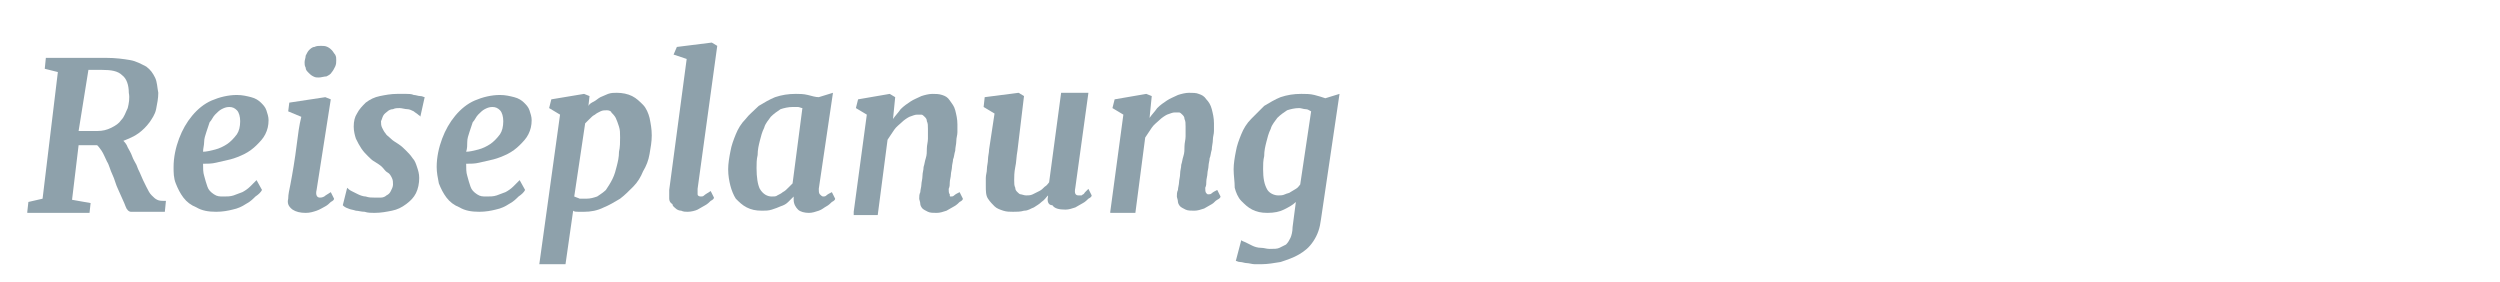 <?xml version="1.0" encoding="utf-8"?>
<!-- Generator: Adobe Illustrator 26.0.1, SVG Export Plug-In . SVG Version: 6.00 Build 0)  -->
<!DOCTYPE svg PUBLIC "-//W3C//DTD SVG 1.1//EN" "http://www.w3.org/Graphics/SVG/1.1/DTD/svg11.dtd">
<svg version="1.1" id="Ebene_1" xmlns:x="http://ns.adobe.com/Extensibility/1.0/" xmlns:i="http://ns.adobe.com/AdobeIllustrator/10.0/" xmlns:graph="http://ns.adobe.com/Graphs/1.0/"
	 xmlns="http://www.w3.org/2000/svg" xmlns:xlink="http://www.w3.org/1999/xlink" x="0px" y="0px" viewBox="0 0 229 25.8"
	 style="enable-background:new 0 0 229 25.8;" xml:space="preserve">
<style type="text/css">
	.Schlagschatten{fill:none;}
	.Abgerundete_x0020_Ecken_x0020_2_x0020_Pt_x002E_{fill:#FFFFFF;stroke:#1D1D1B;stroke-miterlimit:10;}
	.Interaktiv_x0020_X_x0020_spiegeln{fill:none;}
	.Weich_x0020_abgeflachte_x0020_Kante{fill:url(#SVGID_1_);}
	.Abenddämmerung{fill:#FFFFFF;}
	.Laub_GS{fill:#FFDD00;}
	.Pompadour_GS{fill-rule:evenodd;clip-rule:evenodd;fill:#51AEE2;}
	.st0{fill:#8EA1AB;}
</style>
<linearGradient id="SVGID_1_" gradientUnits="userSpaceOnUse" x1="0" y1="0" x2="0.707" y2="0.707">
	<stop  offset="0" style="stop-color:#E6E6EB"/>
	<stop  offset="0.175" style="stop-color:#E2E2E7"/>
	<stop  offset="0.355" style="stop-color:#D6D6DB"/>
	<stop  offset="0.537" style="stop-color:#C2C3C6"/>
	<stop  offset="0.72" style="stop-color:#A5A7A9"/>
	<stop  offset="0.903" style="stop-color:#818485"/>
	<stop  offset="1" style="stop-color:#6B6E6E"/>
</linearGradient>
<g>
	<path class="st0" d="M2.5,19.4l0.1-0.9l1.3-0.3L5.3,6.6L4.1,6.3l0.1-1h2.7c0.3,0,0.5,0,0.7,0c0.2,0,0.4,0,0.6,0c0.2,0,0.5,0,0.7,0
		s0.5,0,0.8,0c0.9,0,1.6,0.1,2.2,0.2c0.6,0.1,1.1,0.4,1.5,0.6c0.4,0.3,0.6,0.6,0.8,1c0.2,0.4,0.2,0.9,0.3,1.4c0,0.5-0.1,1-0.2,1.5
		c-0.1,0.5-0.4,0.9-0.6,1.2c-0.3,0.4-0.6,0.7-1,1c-0.4,0.3-0.9,0.5-1.4,0.7c0.1,0.1,0.3,0.3,0.4,0.6c0.1,0.2,0.3,0.5,0.4,0.8
		c0.1,0.3,0.3,0.6,0.4,0.8c0.1,0.3,0.2,0.5,0.3,0.7c0.2,0.5,0.4,0.9,0.6,1.3s0.3,0.6,0.5,0.8c0.2,0.2,0.3,0.3,0.5,0.4
		c0.2,0.1,0.4,0.1,0.8,0.1l-0.1,1h-3.1c-0.2,0-0.4-0.2-0.5-0.5s-0.4-0.9-0.7-1.6c-0.2-0.4-0.3-0.9-0.5-1.3c-0.2-0.4-0.3-0.9-0.5-1.2
		c-0.2-0.4-0.3-0.7-0.5-1c-0.2-0.3-0.3-0.4-0.4-0.5c-0.2,0-0.4,0-0.6,0c-0.2,0-0.4,0-0.6,0c-0.2,0-0.4,0-0.5,0l-0.6,5l1.7,0.3
		l-0.1,0.9H2.5z M7.2,12c0.1,0,0.2,0,0.4,0c0.2,0,0.3,0,0.5,0s0.3,0,0.5,0s0.3,0,0.3,0c0.5,0,0.9-0.1,1.3-0.3
		c0.4-0.2,0.7-0.4,0.9-0.7c0.3-0.3,0.4-0.7,0.6-1.1c0.1-0.4,0.2-0.9,0.1-1.4c0-0.7-0.2-1.3-0.6-1.6c-0.4-0.4-1-0.5-1.9-0.5
		c-0.1,0-0.1,0-0.2,0c-0.1,0-0.2,0-0.3,0c-0.1,0-0.2,0-0.4,0c-0.1,0-0.2,0-0.3,0L7.2,12z"/>
	<path class="st0" d="M15.9,15.3c0-0.9,0.2-1.8,0.5-2.6c0.3-0.8,0.7-1.5,1.2-2.1s1.1-1.1,1.8-1.4c0.7-0.3,1.5-0.5,2.3-0.5
		c0.5,0,0.9,0.1,1.3,0.2c0.4,0.1,0.7,0.3,0.9,0.5c0.2,0.2,0.4,0.4,0.5,0.7c0.1,0.3,0.2,0.6,0.2,0.9c0,0.5-0.1,0.9-0.3,1.3
		c-0.2,0.4-0.5,0.7-0.8,1c-0.3,0.3-0.7,0.6-1.1,0.8c-0.4,0.2-0.9,0.4-1.3,0.5c-0.4,0.1-0.9,0.2-1.3,0.3c-0.4,0.1-0.8,0.1-1.2,0.1
		c0,0.4,0,0.8,0.1,1.1c0.1,0.4,0.2,0.7,0.3,1c0.1,0.3,0.3,0.5,0.6,0.7s0.5,0.2,0.9,0.2c0.3,0,0.6,0,0.9-0.1c0.3-0.1,0.5-0.2,0.8-0.3
		c0.2-0.1,0.5-0.3,0.7-0.5c0.2-0.2,0.4-0.4,0.6-0.6l0.5,0.9c-0.1,0.2-0.3,0.4-0.6,0.6c-0.2,0.2-0.5,0.5-0.9,0.7
		c-0.3,0.2-0.7,0.4-1.2,0.5c-0.4,0.1-0.9,0.2-1.5,0.2c-0.7,0-1.3-0.1-1.8-0.4c-0.5-0.2-0.9-0.5-1.2-0.9c-0.3-0.4-0.5-0.8-0.7-1.3
		C15.9,16.3,15.9,15.8,15.9,15.3z M18.6,13.9c0.3,0,0.7-0.1,1.1-0.2c0.4-0.1,0.8-0.3,1.1-0.5c0.3-0.2,0.6-0.5,0.9-0.9
		c0.2-0.3,0.3-0.7,0.3-1.2c0-0.4-0.1-0.8-0.3-1c-0.2-0.2-0.4-0.3-0.7-0.3c-0.3,0-0.5,0.1-0.7,0.2s-0.4,0.3-0.6,0.5
		c-0.2,0.2-0.3,0.5-0.5,0.7c-0.1,0.3-0.2,0.6-0.3,0.9c-0.1,0.3-0.2,0.6-0.2,0.9S18.6,13.6,18.6,13.9z"/>
	<path class="st0" d="M26.4,18.2c0-0.4,0.1-0.8,0.2-1.3s0.2-1.1,0.3-1.7c0.1-0.6,0.2-1.3,0.3-2.1s0.2-1.6,0.4-2.4l-1.2-0.5l0.1-0.8
		l3.3-0.5l0.5,0.2L29,17.4c-0.1,0.4,0,0.7,0.3,0.7c0.1,0,0.2,0,0.4-0.1c0.1-0.1,0.3-0.2,0.6-0.4l0.3,0.6c0,0.1-0.1,0.2-0.3,0.3
		c-0.1,0.1-0.3,0.3-0.5,0.4c-0.2,0.1-0.5,0.3-0.8,0.4c-0.3,0.1-0.6,0.2-1,0.2c-0.5,0-0.9-0.1-1.2-0.3C26.4,18.9,26.3,18.6,26.4,18.2
		z M29.2,7.1c-0.2,0-0.3,0-0.5-0.1c-0.2-0.1-0.3-0.2-0.4-0.3C28.1,6.5,28,6.4,28,6.2c-0.1-0.2-0.1-0.3-0.1-0.5
		c0-0.2,0.1-0.4,0.1-0.6c0.1-0.2,0.2-0.4,0.3-0.5c0.1-0.1,0.3-0.3,0.5-0.3c0.2-0.1,0.4-0.1,0.6-0.1c0.2,0,0.4,0,0.6,0.1
		c0.2,0.1,0.3,0.2,0.4,0.3c0.1,0.1,0.2,0.3,0.3,0.4c0.1,0.2,0.1,0.3,0.1,0.5c0,0.2,0,0.4-0.1,0.6c-0.1,0.2-0.2,0.4-0.3,0.5
		c-0.1,0.2-0.3,0.3-0.5,0.4C29.7,7,29.4,7.1,29.2,7.1z"/>
	<path class="st0" d="M31.4,18.8l0.4-1.6c0.1,0.1,0.2,0.2,0.4,0.3s0.4,0.2,0.6,0.3c0.2,0.1,0.5,0.2,0.7,0.2c0.3,0.1,0.5,0.1,0.8,0.1
		c0.2,0,0.4,0,0.6,0c0.2,0,0.4-0.1,0.5-0.2c0.2-0.1,0.3-0.2,0.4-0.4c0.1-0.2,0.2-0.4,0.2-0.6c0-0.2,0-0.4-0.1-0.6
		c-0.1-0.2-0.2-0.4-0.4-0.5s-0.3-0.3-0.5-0.5c-0.2-0.2-0.4-0.3-0.7-0.5c-0.2-0.1-0.4-0.3-0.6-0.5c-0.2-0.2-0.4-0.4-0.6-0.7
		s-0.3-0.5-0.5-0.9c-0.1-0.3-0.2-0.7-0.2-1.1c0-0.5,0.1-0.9,0.3-1.2c0.2-0.4,0.5-0.7,0.8-1c0.4-0.3,0.8-0.5,1.3-0.6
		c0.5-0.1,1-0.2,1.6-0.2c0.3,0,0.5,0,0.8,0c0.2,0,0.5,0,0.7,0.1c0.2,0,0.4,0.1,0.6,0.1c0.2,0,0.3,0.1,0.4,0.1l-0.4,1.8
		c0-0.1-0.1-0.1-0.2-0.2c-0.1-0.1-0.3-0.2-0.4-0.3c-0.2-0.1-0.4-0.2-0.6-0.2s-0.5-0.1-0.7-0.1c-0.2,0-0.4,0-0.6,0.1
		c-0.2,0-0.4,0.1-0.5,0.2s-0.3,0.2-0.4,0.4s-0.1,0.3-0.2,0.5c0,0.2,0,0.4,0.1,0.6c0.1,0.2,0.2,0.4,0.3,0.5c0.1,0.2,0.3,0.3,0.5,0.5
		c0.2,0.2,0.4,0.3,0.7,0.5c0.3,0.2,0.5,0.4,0.7,0.6c0.2,0.2,0.4,0.4,0.6,0.7c0.2,0.2,0.3,0.5,0.4,0.8c0.1,0.3,0.2,0.6,0.2,1
		c0,0.5-0.1,1-0.3,1.4c-0.2,0.4-0.5,0.7-0.9,1c-0.4,0.3-0.8,0.5-1.3,0.6c-0.5,0.1-1,0.2-1.6,0.2c-0.3,0-0.6,0-0.9-0.1
		c-0.3,0-0.6-0.1-0.8-0.1c-0.3-0.1-0.5-0.1-0.7-0.2C31.6,19,31.5,18.9,31.4,18.8z"/>
	<path class="st0" d="M40,15.3c0-0.9,0.2-1.8,0.5-2.6c0.3-0.8,0.7-1.5,1.2-2.1s1.1-1.1,1.8-1.4c0.7-0.3,1.5-0.5,2.3-0.5
		c0.5,0,0.9,0.1,1.3,0.2c0.4,0.1,0.7,0.3,0.9,0.5c0.2,0.2,0.4,0.4,0.5,0.7c0.1,0.3,0.2,0.6,0.2,0.9c0,0.5-0.1,0.9-0.3,1.3
		c-0.2,0.4-0.5,0.7-0.8,1c-0.3,0.3-0.7,0.6-1.1,0.8c-0.4,0.2-0.9,0.4-1.3,0.5c-0.4,0.1-0.9,0.2-1.3,0.3c-0.4,0.1-0.8,0.1-1.2,0.1
		c0,0.4,0,0.8,0.1,1.1c0.1,0.4,0.2,0.7,0.3,1c0.1,0.3,0.3,0.5,0.6,0.7s0.5,0.2,0.9,0.2c0.3,0,0.6,0,0.9-0.1c0.3-0.1,0.5-0.2,0.8-0.3
		c0.2-0.1,0.5-0.3,0.7-0.5c0.2-0.2,0.4-0.4,0.6-0.6l0.5,0.9c-0.1,0.2-0.3,0.4-0.6,0.6c-0.2,0.2-0.5,0.5-0.9,0.7
		c-0.3,0.2-0.7,0.4-1.2,0.5c-0.4,0.1-0.9,0.2-1.5,0.2c-0.7,0-1.3-0.1-1.8-0.4c-0.5-0.2-0.9-0.5-1.2-0.9c-0.3-0.4-0.5-0.8-0.7-1.3
		C40.1,16.3,40,15.8,40,15.3z M42.7,13.9c0.3,0,0.7-0.1,1.1-0.2c0.4-0.1,0.8-0.3,1.1-0.5c0.3-0.2,0.6-0.5,0.9-0.9
		c0.2-0.3,0.3-0.7,0.3-1.2c0-0.4-0.1-0.8-0.3-1c-0.2-0.2-0.4-0.3-0.7-0.3c-0.3,0-0.5,0.1-0.7,0.2s-0.4,0.3-0.6,0.5
		c-0.2,0.2-0.3,0.5-0.5,0.7c-0.1,0.3-0.2,0.6-0.3,0.9c-0.1,0.3-0.2,0.6-0.2,0.9S42.8,13.6,42.7,13.9z"/>
	<path class="st0" d="M53.5,19.4c-0.2,0-0.4,0-0.5,0c-0.2,0-0.4,0-0.5-0.1l-0.7,4.9h-2.4l1.9-13.7l-1-0.6l0.2-0.8l3-0.5l0.5,0.2
		l-0.1,0.9c0.1-0.2,0.3-0.3,0.5-0.4c0.2-0.1,0.4-0.3,0.6-0.4c0.2-0.1,0.5-0.2,0.7-0.3c0.3-0.1,0.5-0.1,0.8-0.1c0.5,0,1,0.1,1.4,0.3
		c0.4,0.2,0.7,0.5,1,0.8c0.3,0.3,0.5,0.8,0.6,1.2c0.1,0.5,0.2,1,0.2,1.6c0,0.6-0.1,1.1-0.2,1.7c-0.1,0.6-0.3,1.1-0.6,1.6
		c-0.2,0.5-0.5,1-0.9,1.4s-0.8,0.8-1.2,1.1c-0.5,0.3-1,0.6-1.5,0.8C54.7,19.3,54.1,19.4,53.5,19.4z M55.6,10.1c-0.2,0-0.4,0-0.6,0.1
		c-0.2,0.1-0.4,0.2-0.5,0.3c-0.2,0.1-0.3,0.2-0.5,0.4c-0.1,0.1-0.3,0.3-0.4,0.4l-1,6.7c0.2,0.1,0.3,0.1,0.5,0.2c0.2,0,0.4,0,0.6,0
		c0.4,0,0.7-0.1,1-0.2c0.3-0.2,0.6-0.4,0.8-0.6c0.2-0.3,0.4-0.6,0.6-1c0.2-0.4,0.3-0.8,0.4-1.2c0.1-0.4,0.2-0.8,0.2-1.3
		c0.1-0.4,0.1-0.9,0.1-1.3c0-0.4,0-0.7-0.1-1c-0.1-0.3-0.2-0.6-0.3-0.8c-0.1-0.2-0.3-0.4-0.4-0.5C56,10.2,55.8,10.1,55.6,10.1z"/>
	<path class="st0" d="M61.3,18.2c0-0.1,0-0.2,0-0.4c0-0.1,0-0.3,0-0.4l1.6-12l-1.2-0.4L62,4.3l3.2-0.4l0.5,0.3l-1.8,13.1
		c0,0.2,0,0.4,0,0.5c0,0.1,0.1,0.2,0.3,0.2c0.1,0,0.2,0,0.3-0.1c0.1-0.1,0.3-0.2,0.6-0.4l0.3,0.6c0,0.1-0.1,0.2-0.3,0.3
		c-0.1,0.1-0.3,0.3-0.5,0.4c-0.2,0.1-0.5,0.3-0.7,0.4s-0.6,0.2-0.9,0.2c-0.2,0-0.4,0-0.6-0.1c-0.2,0-0.4-0.1-0.5-0.2
		c-0.1-0.1-0.3-0.2-0.3-0.4C61.4,18.6,61.3,18.4,61.3,18.2z"/>
	<path class="st0" d="M66.7,15.5c0-0.5,0.1-1.1,0.2-1.6c0.1-0.6,0.3-1.1,0.5-1.6c0.2-0.5,0.5-1,0.9-1.4c0.3-0.4,0.8-0.8,1.2-1.2
		c0.5-0.3,1-0.6,1.5-0.8c0.6-0.2,1.2-0.3,1.9-0.3c0.3,0,0.7,0,1.1,0.1c0.4,0.1,0.7,0.2,1,0.2l1.3-0.4L75,17.3c0,0.2,0,0.4,0.1,0.5
		c0.1,0.1,0.2,0.2,0.3,0.2c0.1,0,0.2,0,0.3-0.1s0.3-0.2,0.5-0.3l0.3,0.6c0,0.1-0.1,0.2-0.3,0.3c-0.1,0.1-0.3,0.3-0.5,0.4
		c-0.2,0.1-0.4,0.3-0.7,0.4c-0.3,0.1-0.6,0.2-0.9,0.2c-0.4,0-0.8-0.1-1-0.3s-0.4-0.5-0.4-0.9L72.7,18c-0.2,0.2-0.3,0.3-0.5,0.5
		s-0.4,0.3-0.7,0.4c-0.2,0.1-0.5,0.2-0.8,0.3c-0.3,0.1-0.6,0.1-0.9,0.1c-0.6,0-1-0.1-1.4-0.3c-0.4-0.2-0.7-0.5-1-0.8
		c-0.2-0.3-0.4-0.8-0.5-1.2C66.8,16.6,66.7,16.1,66.7,15.5z M70.7,18c0.2,0,0.4,0,0.5-0.1c0.2-0.1,0.4-0.2,0.5-0.3
		c0.2-0.1,0.3-0.2,0.5-0.4c0.1-0.1,0.3-0.3,0.4-0.4l0.9-6.9c-0.1,0-0.3-0.1-0.4-0.1c-0.2,0-0.3,0-0.5,0c-0.4,0-0.8,0.1-1.1,0.2
		c-0.3,0.2-0.6,0.4-0.9,0.7c-0.2,0.3-0.5,0.6-0.6,1c-0.2,0.4-0.3,0.8-0.4,1.2s-0.2,0.8-0.2,1.3c-0.1,0.4-0.1,0.8-0.1,1.2
		c0,0.8,0.1,1.5,0.3,1.9C69.9,17.8,70.3,18,70.7,18z"/>
	<path class="st0" d="M78.2,19.4l1.2-8.9l-1-0.6l0.2-0.8l2.9-0.5L82,8.9l-0.2,2c0.2-0.3,0.5-0.6,0.7-0.9c0.3-0.3,0.6-0.5,0.9-0.7
		c0.3-0.2,0.6-0.3,1-0.5c0.3-0.1,0.7-0.2,1-0.2c0.3,0,0.6,0,0.9,0.1c0.3,0.1,0.5,0.2,0.7,0.5s0.4,0.5,0.5,0.9s0.2,0.8,0.2,1.3
		c0,0.2,0,0.4,0,0.7c0,0.3-0.1,0.5-0.1,0.8c0,0.3-0.1,0.6-0.1,0.9c-0.1,0.3-0.1,0.6-0.2,0.8c0,0.2-0.1,0.5-0.1,0.7
		c0,0.2-0.1,0.5-0.1,0.7s-0.1,0.5-0.1,0.7c0,0.2,0,0.4-0.1,0.6c0,0.2,0,0.4,0.1,0.5C87,18,87,18,87.1,18s0.2,0,0.3-0.1
		c0.1-0.1,0.3-0.2,0.5-0.3l0.3,0.6c0,0.1-0.1,0.2-0.3,0.3c-0.1,0.1-0.3,0.3-0.5,0.4c-0.2,0.1-0.5,0.3-0.7,0.4
		c-0.3,0.1-0.6,0.2-0.9,0.2c-0.3,0-0.6,0-0.8-0.1c-0.2-0.1-0.4-0.2-0.5-0.3c-0.1-0.1-0.2-0.3-0.2-0.4c0-0.2-0.1-0.4-0.1-0.5
		c0-0.2,0-0.4,0.1-0.6c0-0.2,0.1-0.5,0.1-0.7c0-0.2,0.1-0.5,0.1-0.8c0-0.3,0.1-0.5,0.1-0.8c0.1-0.3,0.1-0.5,0.2-0.8
		c0.1-0.3,0.1-0.6,0.1-0.9c0-0.3,0.1-0.6,0.1-0.9c0-0.3,0-0.6,0-0.9c0-0.3,0-0.5-0.1-0.7c0-0.2-0.1-0.3-0.2-0.4
		c-0.1-0.1-0.2-0.2-0.3-0.2c-0.1,0-0.2,0-0.4,0c-0.2,0-0.4,0.1-0.7,0.2c-0.2,0.1-0.5,0.3-0.7,0.5c-0.2,0.2-0.5,0.4-0.7,0.7
		c-0.2,0.3-0.4,0.6-0.6,0.9l-0.9,6.9H78.2z"/>
	<path class="st0" d="M90.3,17c0-0.2,0-0.4,0-0.7c0-0.3,0.1-0.5,0.1-0.8c0-0.3,0.1-0.6,0.1-0.9c0-0.3,0.1-0.6,0.1-0.9l0.5-3.3
		l-1-0.6l0.1-0.9l3.1-0.4l0.5,0.3l-0.6,5c-0.1,0.5-0.1,1.1-0.2,1.5c-0.1,0.5-0.1,0.9-0.1,1.2c0,0.3,0,0.5,0.1,0.7
		c0,0.2,0.1,0.3,0.2,0.4s0.2,0.2,0.3,0.2c0.1,0,0.3,0.1,0.5,0.1c0.2,0,0.4,0,0.6-0.1c0.2-0.1,0.4-0.2,0.6-0.3
		c0.2-0.1,0.3-0.2,0.5-0.4c0.2-0.1,0.3-0.3,0.4-0.4l1.1-8.2h2.5l-1.2,8.7c-0.1,0.5,0,0.7,0.3,0.7c0,0,0.1,0,0.2,0
		c0.1,0,0.1,0,0.2-0.1c0.1,0,0.1-0.1,0.2-0.2c0.1-0.1,0.2-0.2,0.3-0.3l0.3,0.6c0,0.1-0.1,0.2-0.3,0.3c-0.1,0.1-0.3,0.3-0.5,0.4
		c-0.2,0.1-0.5,0.3-0.7,0.4c-0.3,0.1-0.6,0.2-0.9,0.2c-0.6,0-1-0.1-1.2-0.4C96,18.8,95.9,18.4,96,18l0-0.1c-0.2,0.2-0.3,0.4-0.6,0.6
		c-0.2,0.2-0.4,0.3-0.7,0.5c-0.3,0.1-0.5,0.3-0.9,0.3c-0.3,0.1-0.7,0.1-1,0.1c-0.3,0-0.6,0-0.9-0.1c-0.3-0.1-0.6-0.2-0.8-0.4
		c-0.2-0.2-0.4-0.4-0.6-0.7S90.3,17.5,90.3,17z"/>
	<path class="st0" d="M101.7,19.4l1.2-8.9l-1-0.6l0.2-0.8l2.9-0.5l0.5,0.2l-0.2,2c0.2-0.3,0.5-0.6,0.7-0.9c0.3-0.3,0.6-0.5,0.9-0.7
		c0.3-0.2,0.6-0.3,1-0.5c0.3-0.1,0.7-0.2,1-0.2c0.3,0,0.7,0,0.9,0.1c0.3,0.1,0.5,0.2,0.7,0.5c0.2,0.2,0.4,0.5,0.5,0.9
		s0.2,0.8,0.2,1.3c0,0.2,0,0.4,0,0.7s-0.1,0.5-0.1,0.8c0,0.3-0.1,0.6-0.1,0.9c-0.1,0.3-0.1,0.6-0.2,0.8c0,0.2-0.1,0.5-0.1,0.7
		s-0.1,0.5-0.1,0.7s-0.1,0.5-0.1,0.7c0,0.2,0,0.4-0.1,0.6c0,0.2,0,0.4,0.1,0.5c0.1,0.1,0.1,0.1,0.2,0.1c0.1,0,0.2,0,0.3-0.1
		c0.1-0.1,0.3-0.2,0.5-0.3l0.3,0.6c0,0.1-0.1,0.2-0.3,0.3s-0.3,0.3-0.5,0.4s-0.5,0.3-0.7,0.4c-0.3,0.1-0.6,0.2-0.9,0.2
		c-0.3,0-0.6,0-0.8-0.1c-0.2-0.1-0.4-0.2-0.5-0.3c-0.1-0.1-0.2-0.3-0.2-0.4c0-0.2-0.1-0.4-0.1-0.5c0-0.2,0-0.4,0.1-0.6
		c0-0.2,0.1-0.5,0.1-0.7c0-0.2,0.1-0.5,0.1-0.8c0-0.3,0.1-0.5,0.1-0.8c0.1-0.3,0.1-0.5,0.2-0.8c0.1-0.3,0.1-0.6,0.1-0.9
		c0-0.3,0.1-0.6,0.1-0.9c0-0.3,0-0.6,0-0.9c0-0.3,0-0.5-0.1-0.7c0-0.2-0.1-0.3-0.2-0.4c-0.1-0.1-0.2-0.2-0.3-0.2c-0.1,0-0.2,0-0.4,0
		c-0.2,0-0.4,0.1-0.7,0.2c-0.2,0.1-0.5,0.3-0.7,0.5c-0.2,0.2-0.5,0.4-0.7,0.7c-0.2,0.3-0.4,0.6-0.6,0.9l-0.9,6.9H101.7z"/>
	<path class="st0" d="M113,15.5c0-0.5,0.1-1.1,0.2-1.6c0.1-0.6,0.3-1.1,0.5-1.6c0.2-0.5,0.5-1,0.9-1.4s0.8-0.8,1.2-1.2
		c0.5-0.3,1-0.6,1.5-0.8c0.6-0.2,1.2-0.3,1.9-0.3c0.4,0,0.8,0,1.2,0.1c0.4,0.1,0.7,0.2,1,0.3l1.3-0.4l-1.7,11.5
		c-0.1,0.8-0.3,1.4-0.7,2s-0.8,0.9-1.3,1.2c-0.5,0.3-1.1,0.5-1.7,0.7c-0.6,0.1-1.2,0.2-1.7,0.2c-0.2,0-0.4,0-0.7,0
		c-0.2,0-0.5-0.1-0.7-0.1c-0.2,0-0.4-0.1-0.6-0.1s-0.3-0.1-0.4-0.1l0.5-1.9c0.1,0.1,0.2,0.1,0.4,0.2c0.2,0.1,0.4,0.2,0.6,0.3
		c0.2,0.1,0.5,0.2,0.8,0.2s0.5,0.1,0.8,0.1c0.4,0,0.7,0,0.9-0.1c0.2-0.1,0.4-0.2,0.6-0.3c0.2-0.2,0.3-0.4,0.4-0.6s0.2-0.6,0.2-1
		l0.3-2.3c-0.3,0.3-0.7,0.5-1.1,0.7c-0.4,0.2-0.9,0.3-1.5,0.3c-0.6,0-1-0.1-1.4-0.3c-0.4-0.2-0.7-0.5-1-0.8s-0.5-0.8-0.6-1.2
		C113.1,16.6,113,16.1,113,15.5z M117.1,17.9c0.2,0,0.4,0,0.6-0.1c0.2-0.1,0.4-0.1,0.5-0.2c0.2-0.1,0.3-0.2,0.5-0.3s0.3-0.3,0.4-0.4
		l1-6.7c-0.2-0.1-0.3-0.2-0.5-0.2c-0.2,0-0.4-0.1-0.6-0.1c-0.4,0-0.8,0.1-1.1,0.2c-0.3,0.2-0.6,0.4-0.9,0.7c-0.2,0.3-0.5,0.6-0.6,1
		c-0.2,0.4-0.3,0.8-0.4,1.2c-0.1,0.4-0.2,0.8-0.2,1.3c-0.1,0.4-0.1,0.8-0.1,1.2c0,0.8,0.1,1.4,0.4,1.9
		C116.3,17.7,116.7,17.9,117.1,17.9z"/>
</g>
</svg>
